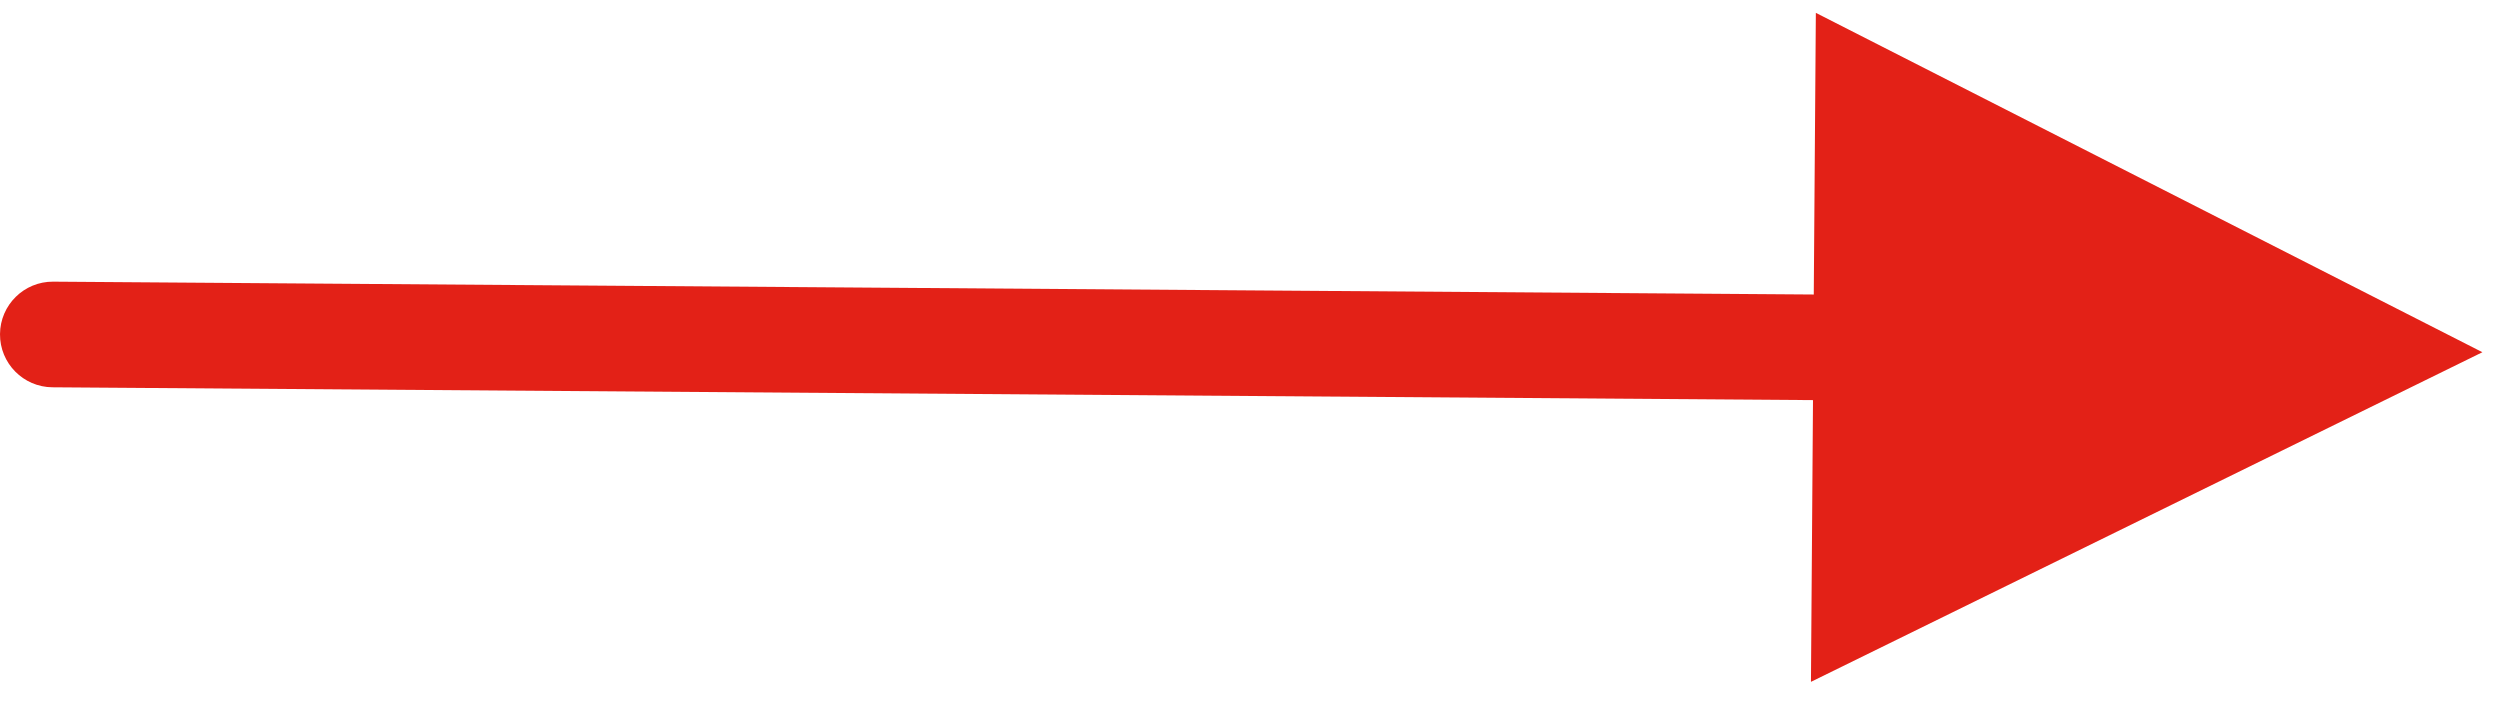 <svg height="20" viewBox="0 0 71 20" width="71" xmlns="http://www.w3.org/2000/svg"><path d="m55.57 5.365 18.93 9.638-19.069 9.361.058-8.001-50-.364c-.828-.006-1.495-.683-1.489-1.511.006-.828.683-1.495 1.511-1.489l50.0.365z" fill="#e32117" transform="translate(-4 -5)"/></svg>